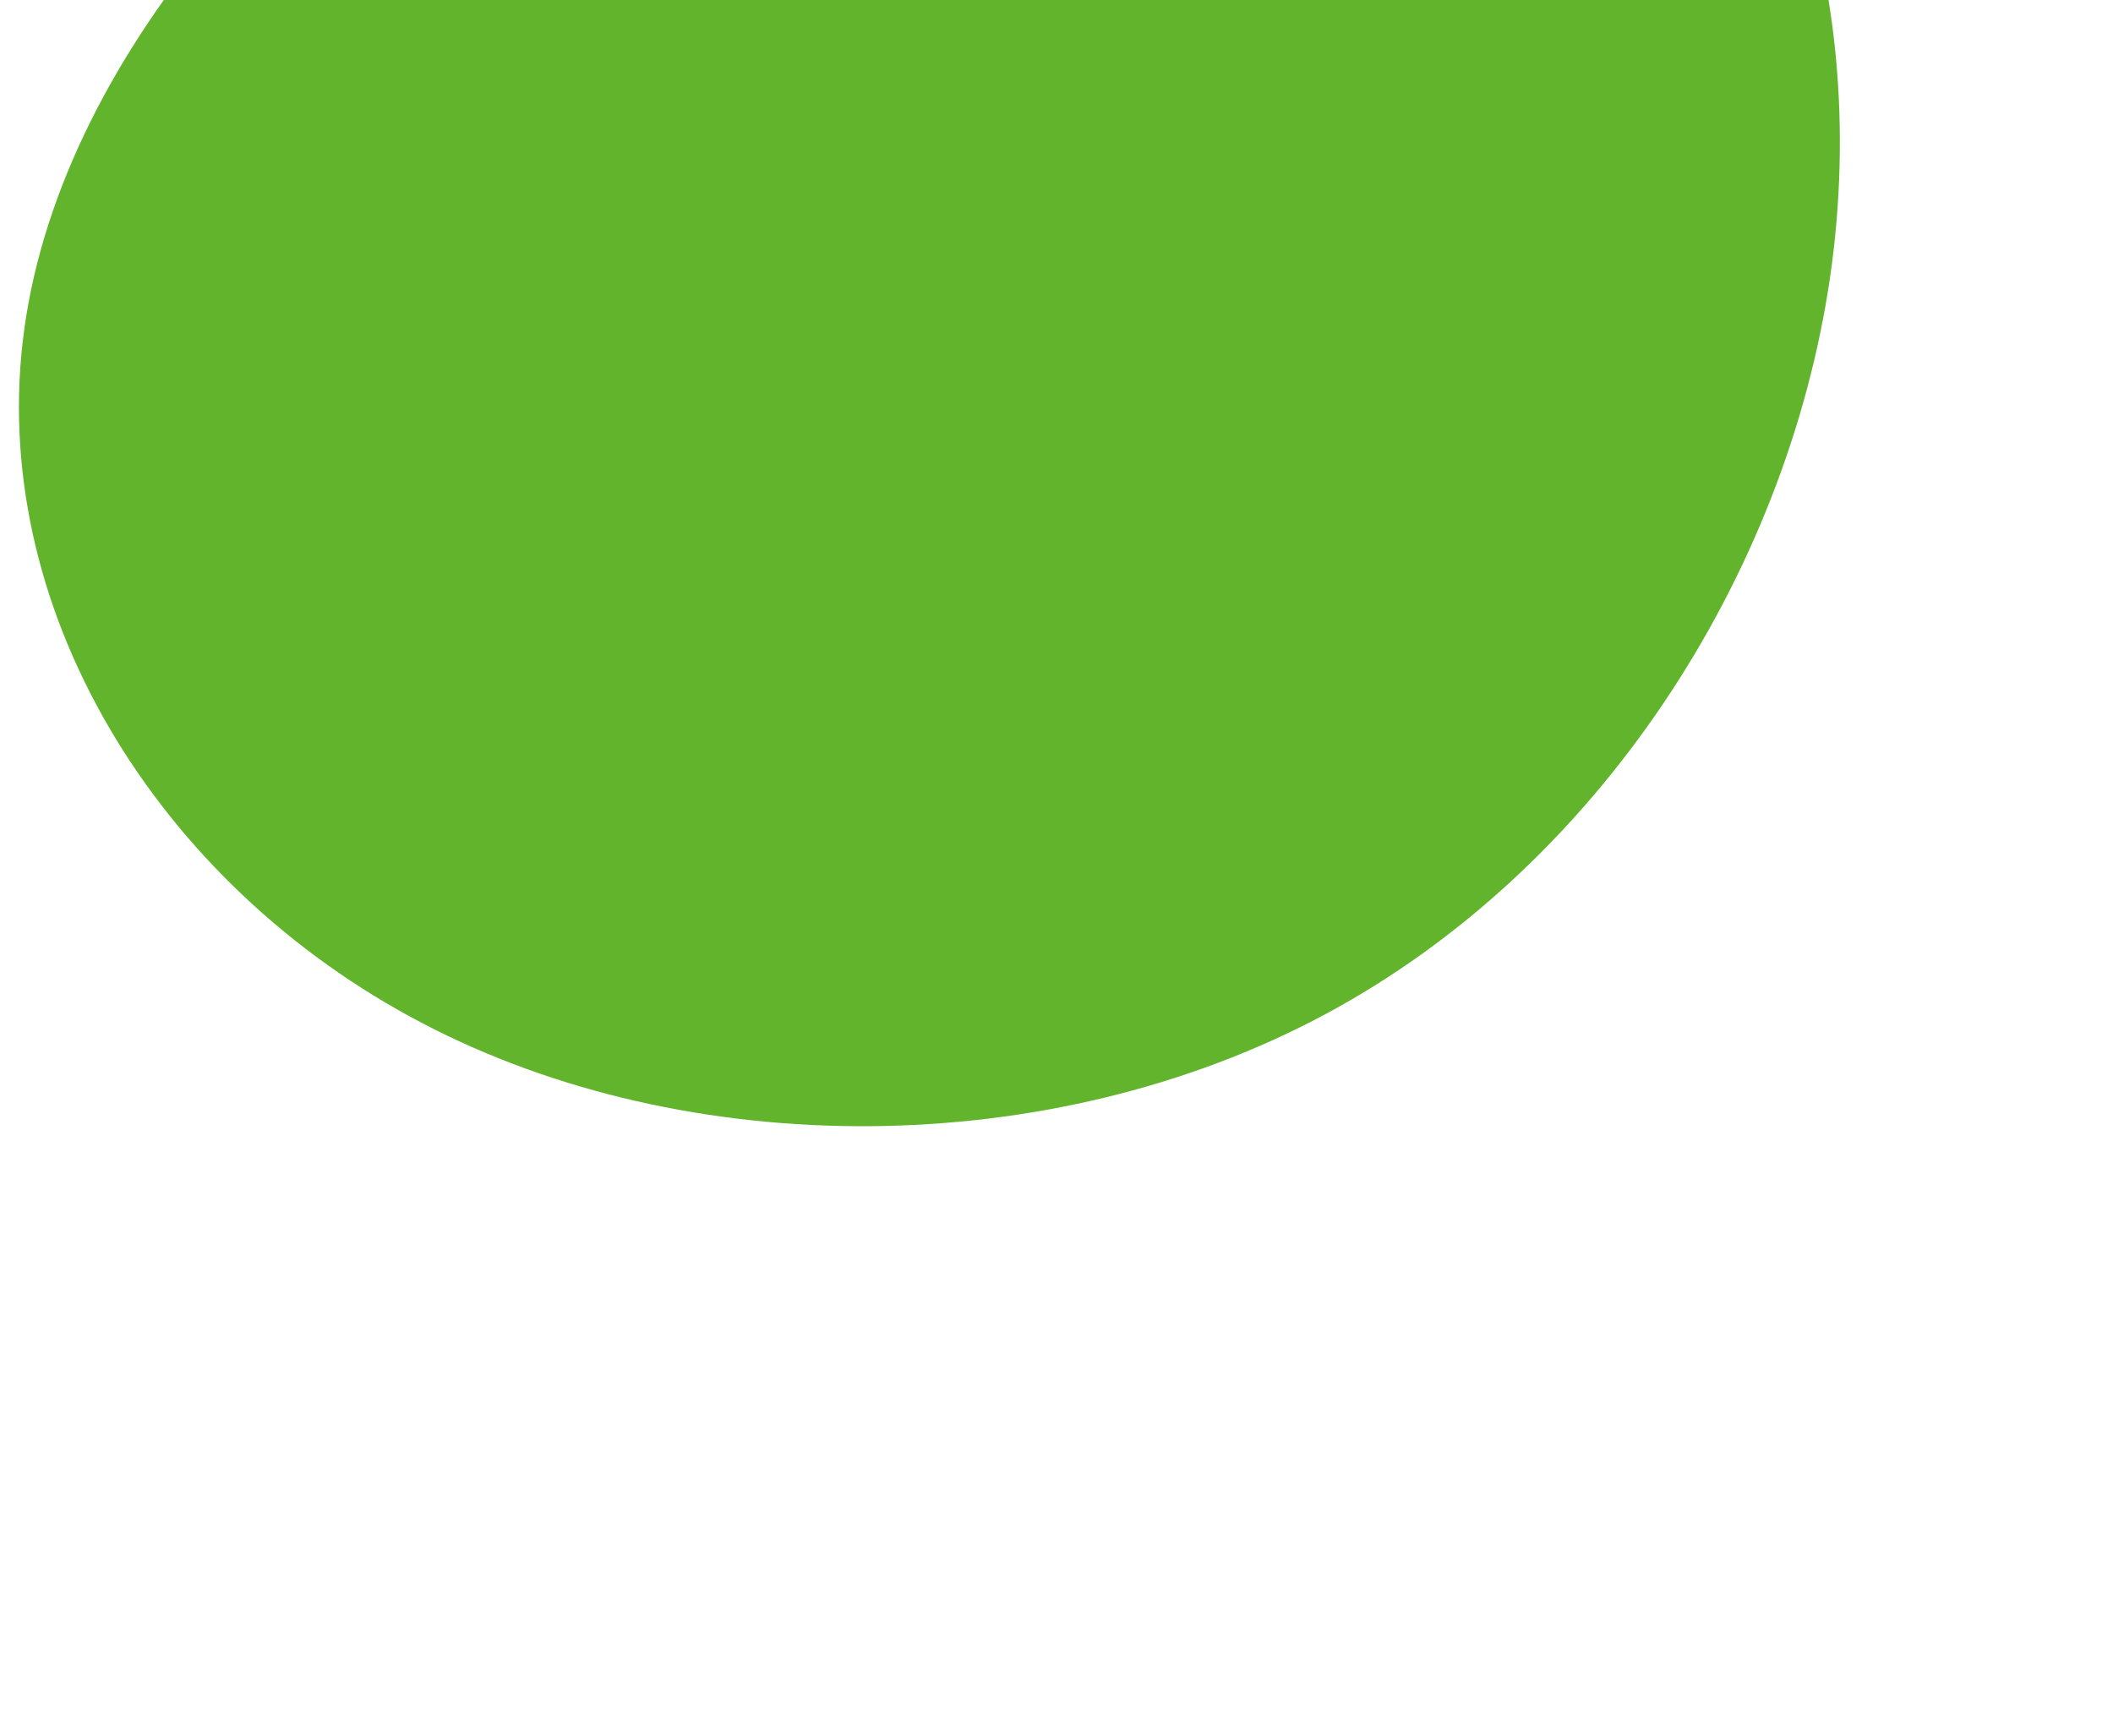 <?xml version="1.0" encoding="UTF-8"?> <svg xmlns="http://www.w3.org/2000/svg" width="1358" height="1116" viewBox="0 0 1358 1116" fill="none"> <g clip-path="url(#clip0)" filter="url(#filter0_d)"> <path d="M987.431 -297.653C1139.14 -213.405 1204.11 -17.492 1176.12 174.497C1148.03 366.28 1027.08 554.347 850.579 648.47C674.321 742.467 442.124 742.976 271.45 653.603C100.532 564.355 -9.214 385.143 15.687 206.978C40.482 28.607 199.468 -149.004 398.235 -251.414C597.141 -354.156 835.829 -381.696 987.431 -297.653Z" fill="#61B42C"></path> </g> <defs> <filter id="filter0_d" x="-429" y="-768" width="2011.06" height="1907.07" filterUnits="userSpaceOnUse" color-interpolation-filters="sRGB"> <feFlood flood-opacity="0" result="BackgroundImageFix"></feFlood> <feColorMatrix in="SourceAlpha" type="matrix" values="0 0 0 0 0 0 0 0 0 0 0 0 0 0 0 0 0 0 127 0"></feColorMatrix> <feOffset dy="4"></feOffset> <feGaussianBlur stdDeviation="10"></feGaussianBlur> <feColorMatrix type="matrix" values="0 0 0 0 0 0 0 0 0 0 0 0 0 0 0 0 0 0 0.25 0"></feColorMatrix> <feBlend mode="normal" in2="BackgroundImageFix" result="effect1_dropShadow"></feBlend> <feBlend mode="normal" in="SourceGraphic" in2="effect1_dropShadow" result="shape"></feBlend> </filter> <clipPath id="clip0"> <rect width="1545.57" height="1305.81" fill="white" transform="translate(-409 -46.968) rotate(-27.14)"></rect> </clipPath> </defs> </svg> 
